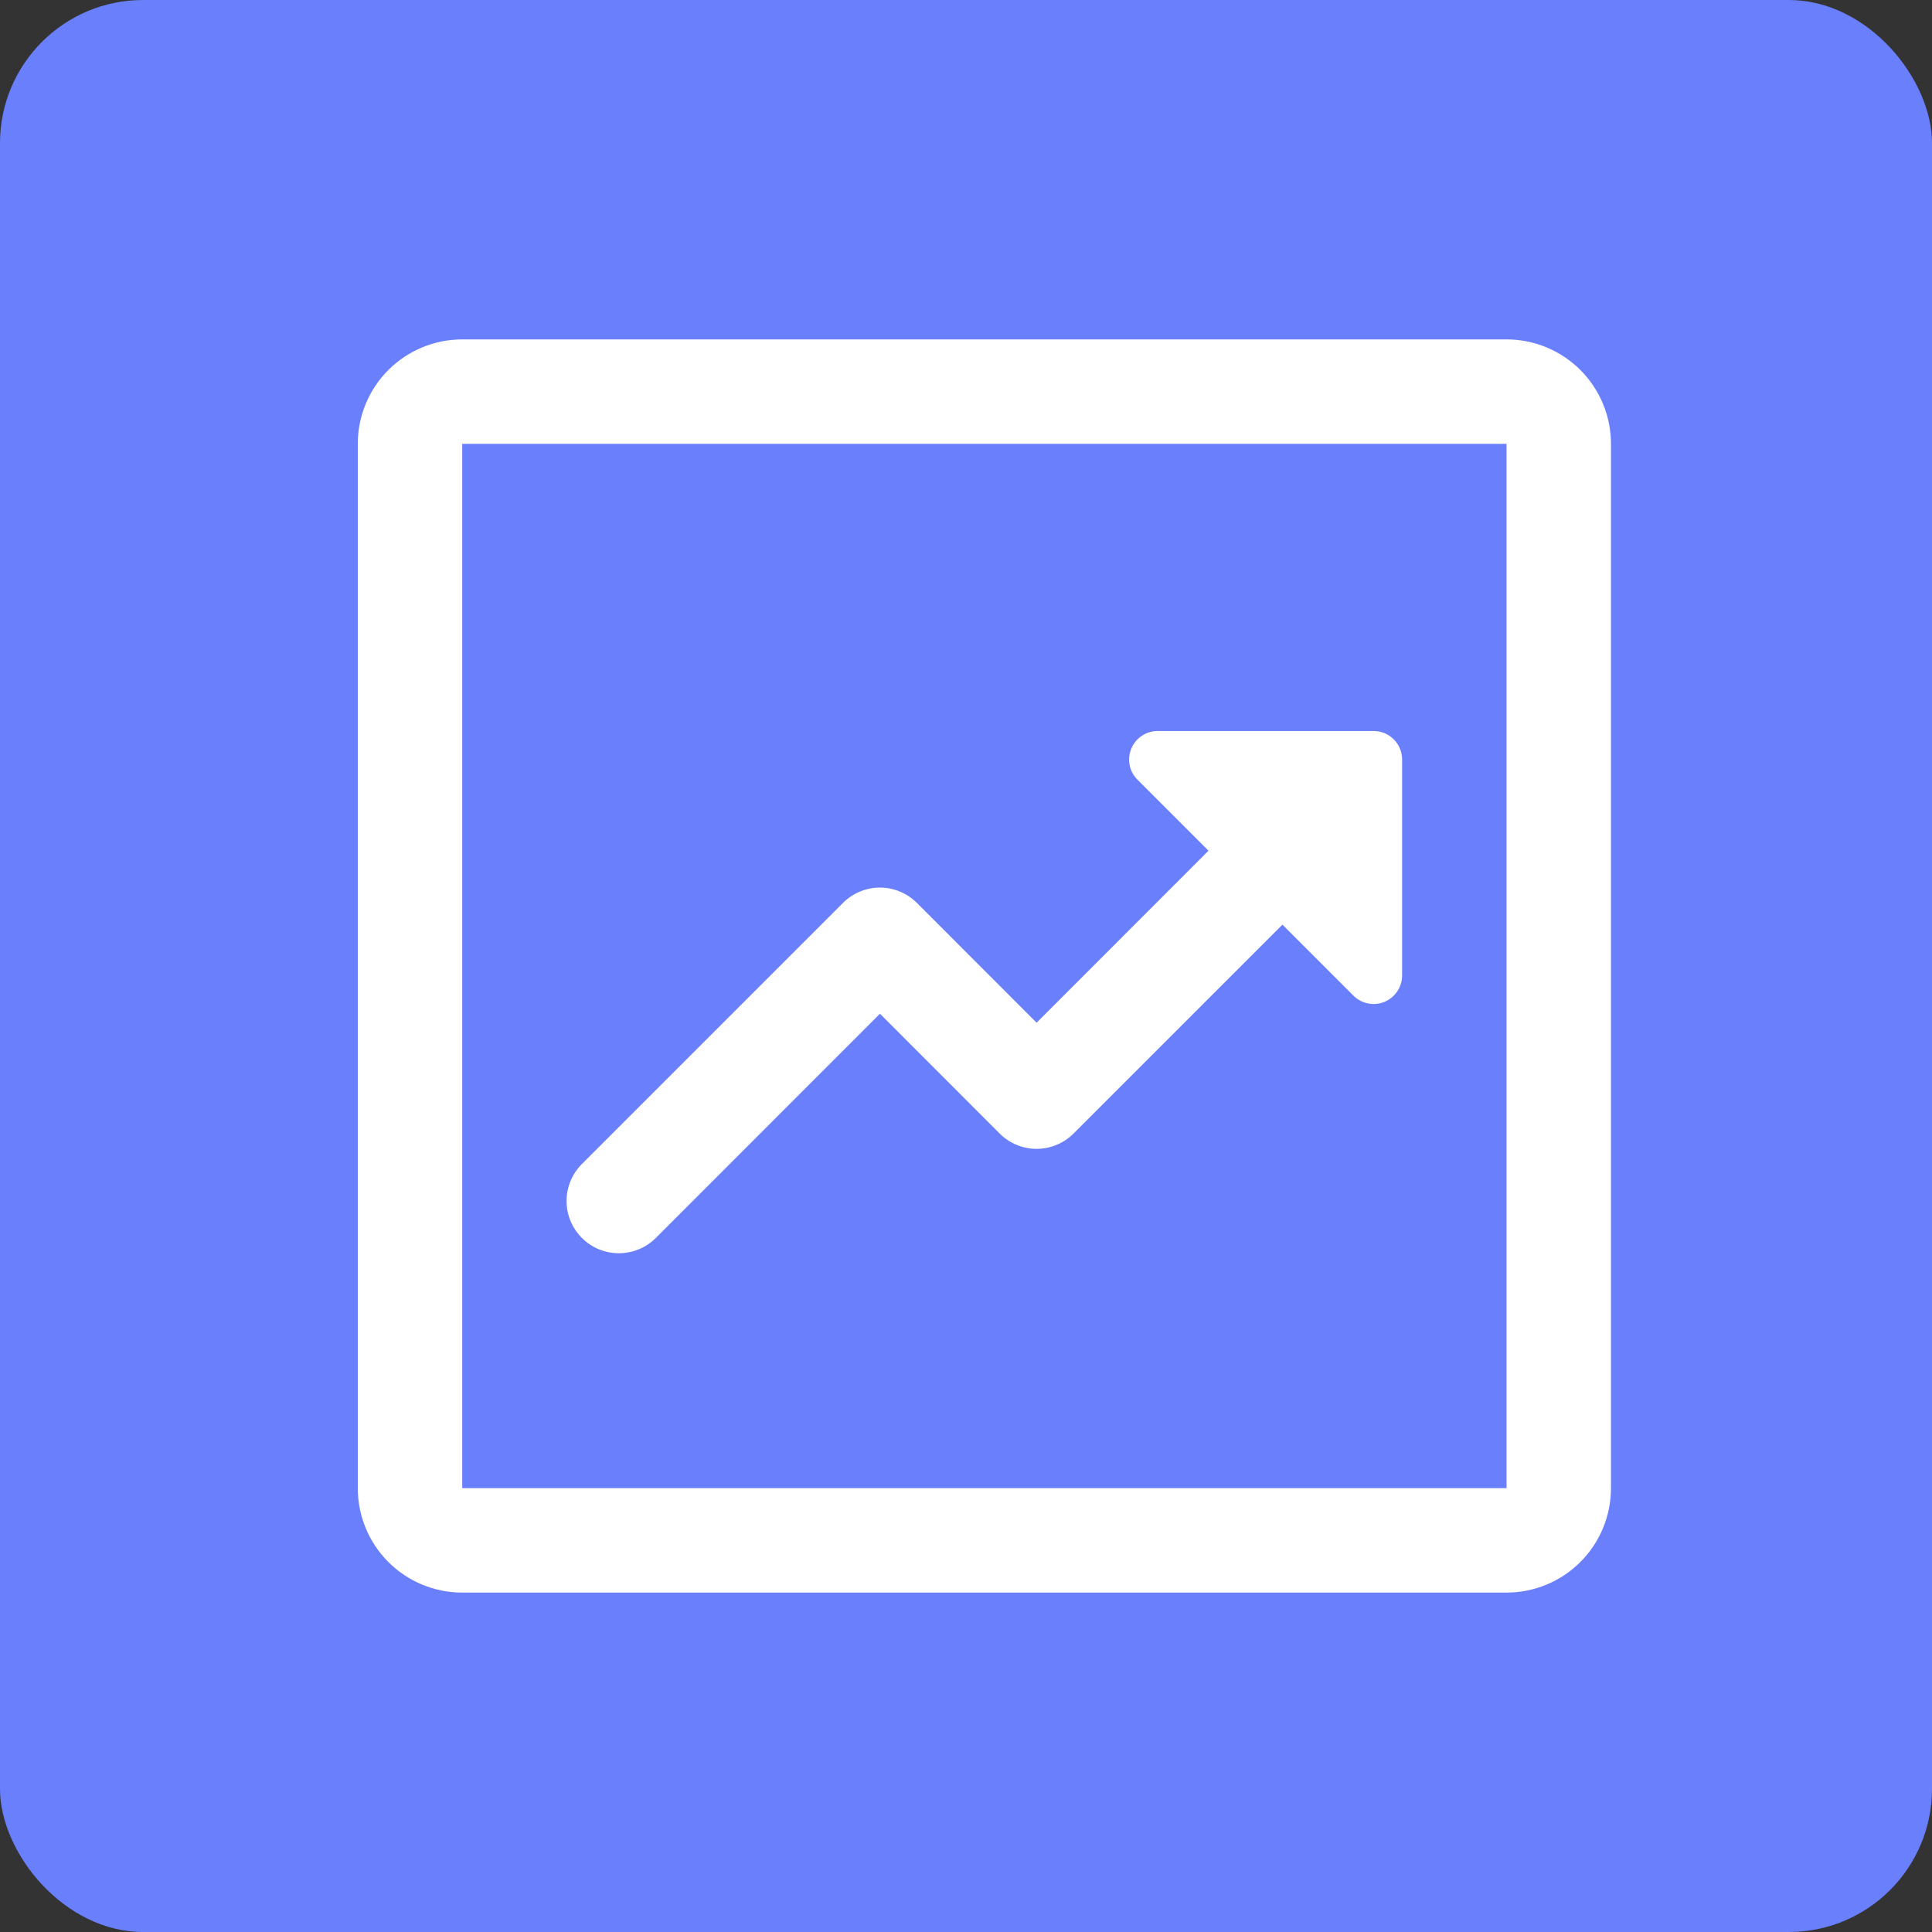 <svg width="37" height="37" viewBox="0 0 37 37" fill="none" xmlns="http://www.w3.org/2000/svg">
<rect x="0" y="0" width="37" height="37" fill="#333333" stroke="none"/>
<rect width="37" height="37" rx="2.741" fill="#697FFC"/>
<g clip-path="url(#clip0_717_271244)">
<path d="M28.852 8.5V28.5H8.852V8.5H28.852ZM8.852 6.5C8.321 6.5 7.812 6.711 7.437 7.086C7.062 7.461 6.852 7.97 6.852 8.5V28.5C6.852 29.03 7.062 29.539 7.437 29.914C7.812 30.289 8.321 30.5 8.852 30.5H28.852C29.382 30.5 29.891 30.289 30.266 29.914C30.641 29.539 30.852 29.03 30.852 28.5V8.5C30.852 7.97 30.641 7.461 30.266 7.086C29.891 6.711 29.382 6.5 28.852 6.5H8.852ZM22.168 14H26.308C26.608 14 26.852 14.244 26.852 14.546V18.684C26.851 18.792 26.819 18.897 26.759 18.986C26.698 19.076 26.613 19.146 26.514 19.187C26.414 19.228 26.304 19.238 26.199 19.217C26.093 19.196 25.996 19.144 25.92 19.068L24.56 17.708L20.56 21.708C20.467 21.801 20.356 21.875 20.235 21.925C20.113 21.976 19.983 22.002 19.852 22.002C19.72 22.002 19.59 21.976 19.468 21.925C19.347 21.875 19.236 21.801 19.144 21.708L16.852 19.414L12.56 23.708C12.372 23.896 12.117 24.001 11.852 24.001C11.586 24.001 11.331 23.896 11.144 23.708C10.956 23.52 10.85 23.266 10.85 23C10.85 22.734 10.956 22.48 11.144 22.292L16.144 17.292C16.236 17.199 16.347 17.125 16.468 17.075C16.59 17.024 16.72 16.998 16.852 16.998C16.983 16.998 17.113 17.024 17.235 17.075C17.356 17.125 17.467 17.199 17.56 17.292L19.852 19.586L23.144 16.292L21.784 14.932C21.707 14.856 21.655 14.759 21.634 14.653C21.613 14.547 21.624 14.438 21.665 14.338C21.706 14.238 21.776 14.153 21.865 14.093C21.954 14.033 22.06 14 22.168 14Z" fill="white"/>
</g>
<defs>
<clipPath id="clip0_717_271244">
<rect width="24" height="24" fill="white" transform="translate(6.852 6.5)"/>
</clipPath>
</defs>
</svg>
